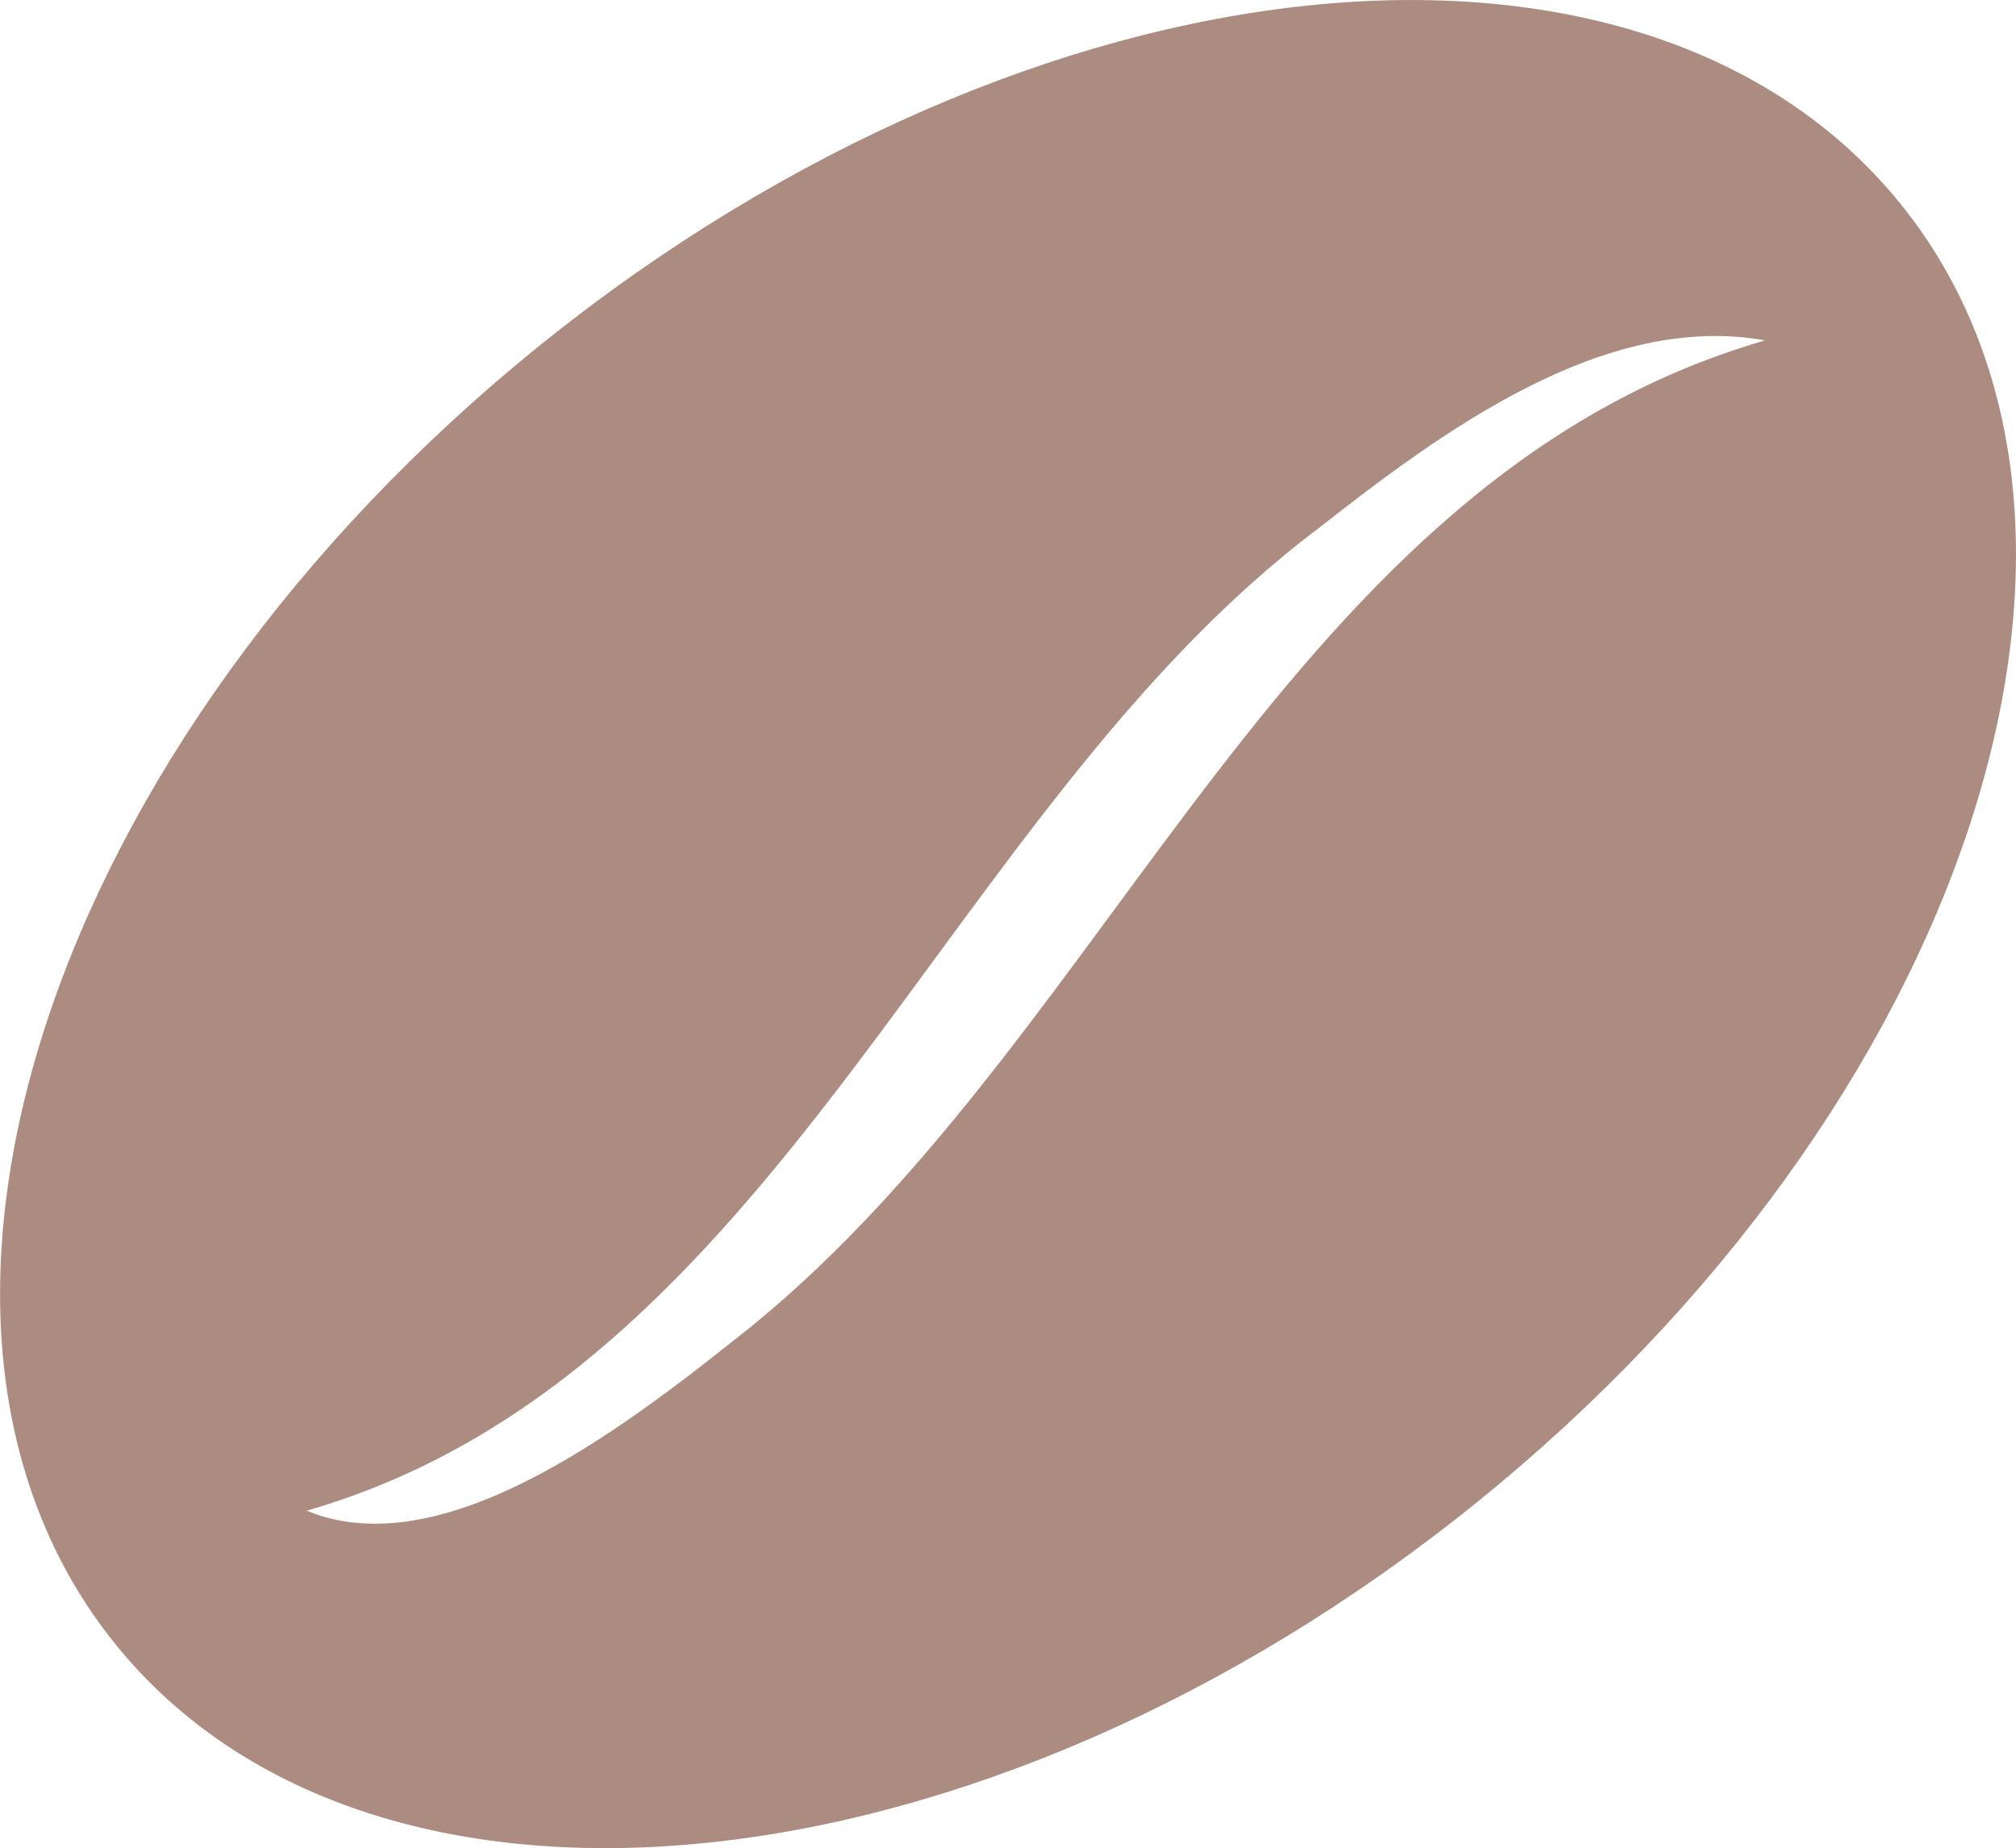 <svg xmlns="http://www.w3.org/2000/svg" width="22.603" height="20.725" viewBox="0 0 22.603 20.725">
  <g id="Group_2838" data-name="Group 2838" opacity="0.5">
    <path id="Path_19920" data-name="Path 19920" d="M109.37,76.806c-5.53,4.458-7.666,10.982-4.773,14.569s9.721,2.886,15.249-1.572,7.666-10.98,4.773-14.569S114.9,72.348,109.37,76.806Zm2.366,11.005c-1.277,1.017-3.408,2.728-4.992,2.071,5.3-1.528,7.139-7.854,11.346-11.017,1.379-1.082,3.2-2.431,5.006-2.106C117.747,78.305,115.817,84.484,111.736,87.811Z" transform="translate(-103.306 -72.942)" fill="#591902"/>
  </g>
</svg>
